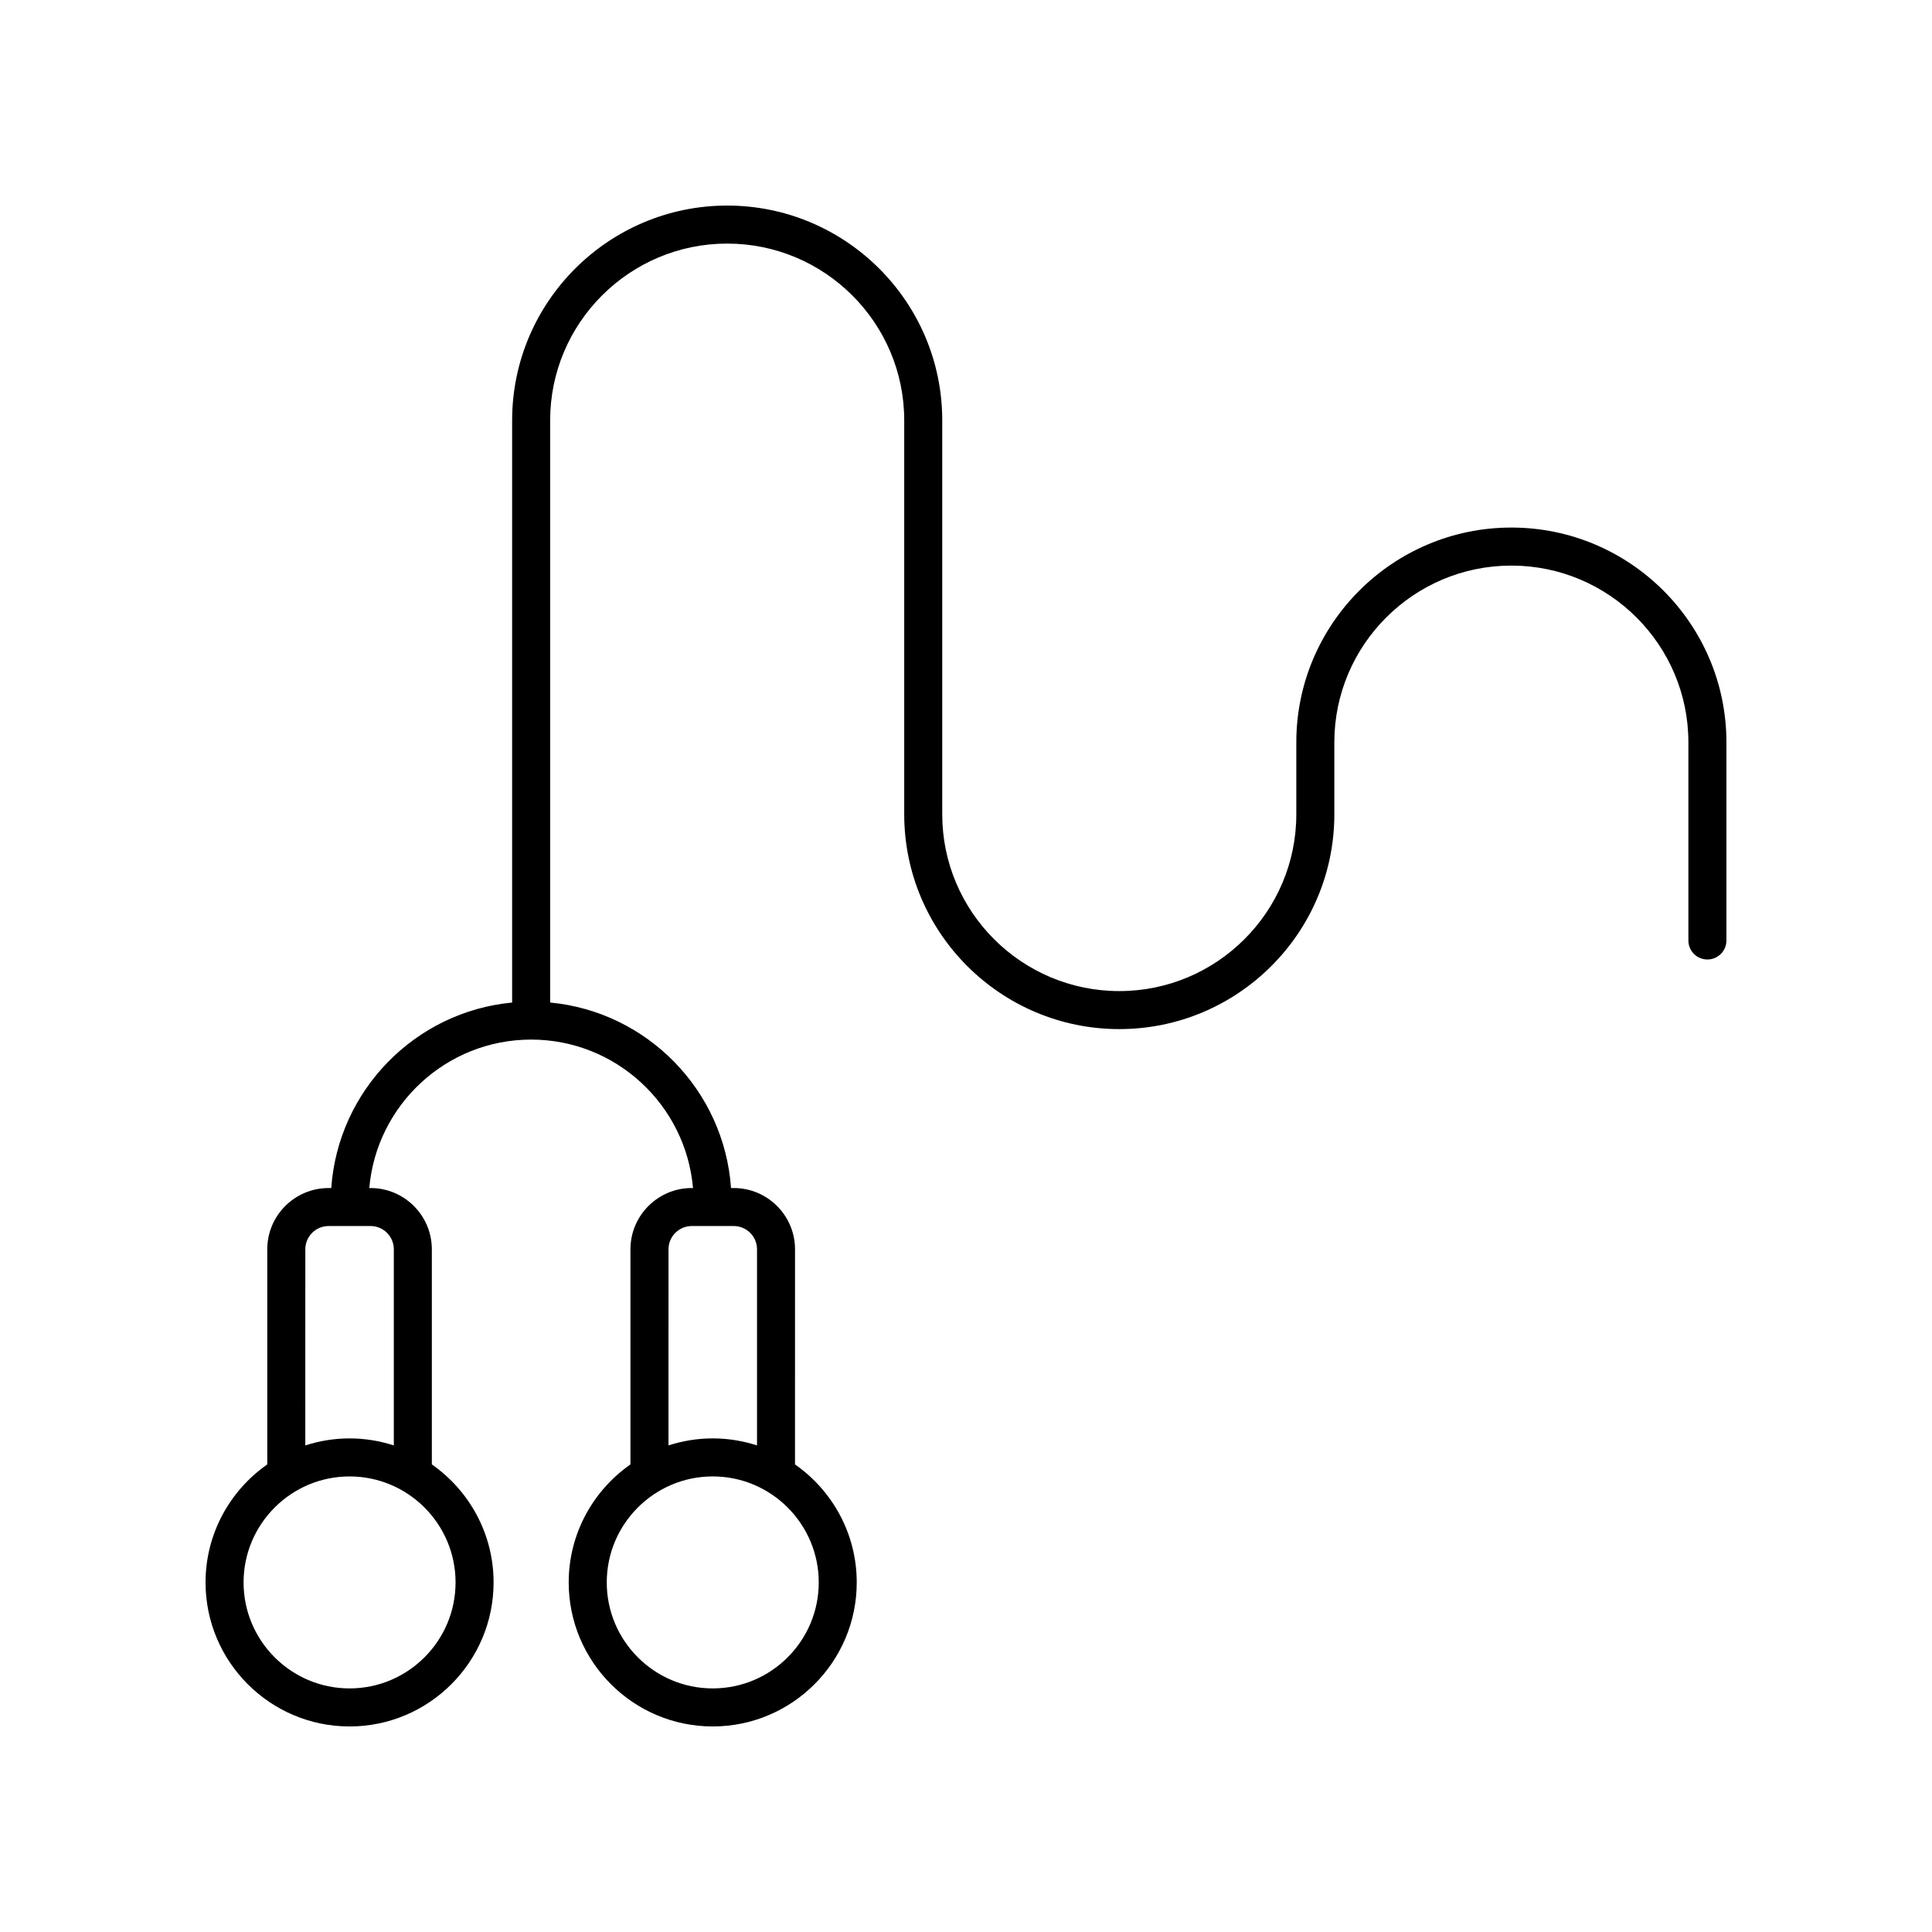 <?xml version="1.0" encoding="UTF-8"?>
<!-- The Best Svg Icon site in the world: iconSvg.co, Visit us! https://iconsvg.co -->
<svg fill="#000000" width="800px" height="800px" version="1.1" viewBox="144 144 512 512" xmlns="http://www.w3.org/2000/svg">
 <path d="m601.52 340.73c0-31.387-25.566-56.922-56.992-56.922s-56.992 25.539-56.992 56.926v19.066c0 25.828-21.047 46.848-46.918 46.848s-46.914-21.016-46.914-46.848v-104.4c0-31.387-25.566-56.922-56.992-56.922-31.426 0-56.992 25.539-56.992 56.926v154.28c-25.723 2.434-46.117 23.266-47.934 49.16h-0.719c-8.953 0-16.238 7.285-16.238 16.238v57.004c-9.871 6.902-16.355 18.34-16.355 31.277 0 21.043 17.121 38.164 38.164 38.164 21.047 0 38.168-17.121 38.168-38.164 0-12.938-6.484-24.375-16.363-31.281v-57.004c0-8.953-7.285-16.238-16.238-16.238h-0.34c1.906-22.008 20.402-39.34 42.895-39.34 22.492 0 40.988 17.332 42.895 39.34h-0.34c-8.953 0-16.238 7.285-16.238 16.238v57.004c-9.875 6.906-16.363 18.344-16.363 31.281 0.004 21.043 17.125 38.164 38.168 38.164 21.043 0 38.164-17.121 38.164-38.164 0-12.938-6.484-24.371-16.359-31.277l0.004-57.008c0-8.953-7.285-16.238-16.238-16.238h-0.719c-1.816-25.895-22.211-46.73-47.934-49.16v-154.28c0-25.832 21.043-46.848 46.914-46.848s46.918 21.016 46.918 46.848v104.4c0 31.387 25.566 56.922 56.992 56.922s56.992-25.535 56.992-56.922v-19.066c0-25.832 21.047-46.848 46.914-46.848 25.871 0 46.914 21.016 46.914 46.848v52.5c0 2.781 2.254 5.039 5.039 5.039 2.781 0 5.039-2.254 5.039-5.039zm-336.79 222.63c0 15.488-12.602 28.086-28.09 28.086s-28.09-12.598-28.09-28.086 12.602-28.09 28.09-28.09c15.488-0.004 28.09 12.602 28.09 28.09zm-16.363-88.285v51.98c-3.699-1.199-7.637-1.863-11.73-1.863s-8.031 0.664-11.73 1.863l0.004-51.98c0-3.398 2.766-6.164 6.164-6.164h11.133c3.398 0.004 6.16 2.769 6.16 6.164zm112.61 88.285c0 15.488-12.602 28.086-28.09 28.086-15.488 0-28.09-12.602-28.09-28.09s12.602-28.09 28.09-28.09c15.488 0 28.09 12.605 28.09 28.094zm-16.359-88.285v51.977c-3.699-1.199-7.637-1.863-11.73-1.863s-8.031 0.664-11.73 1.863l0.004-51.977c0-3.398 2.766-6.164 6.164-6.164h11.133c3.394 0.004 6.16 2.769 6.16 6.164z"/>
</svg>